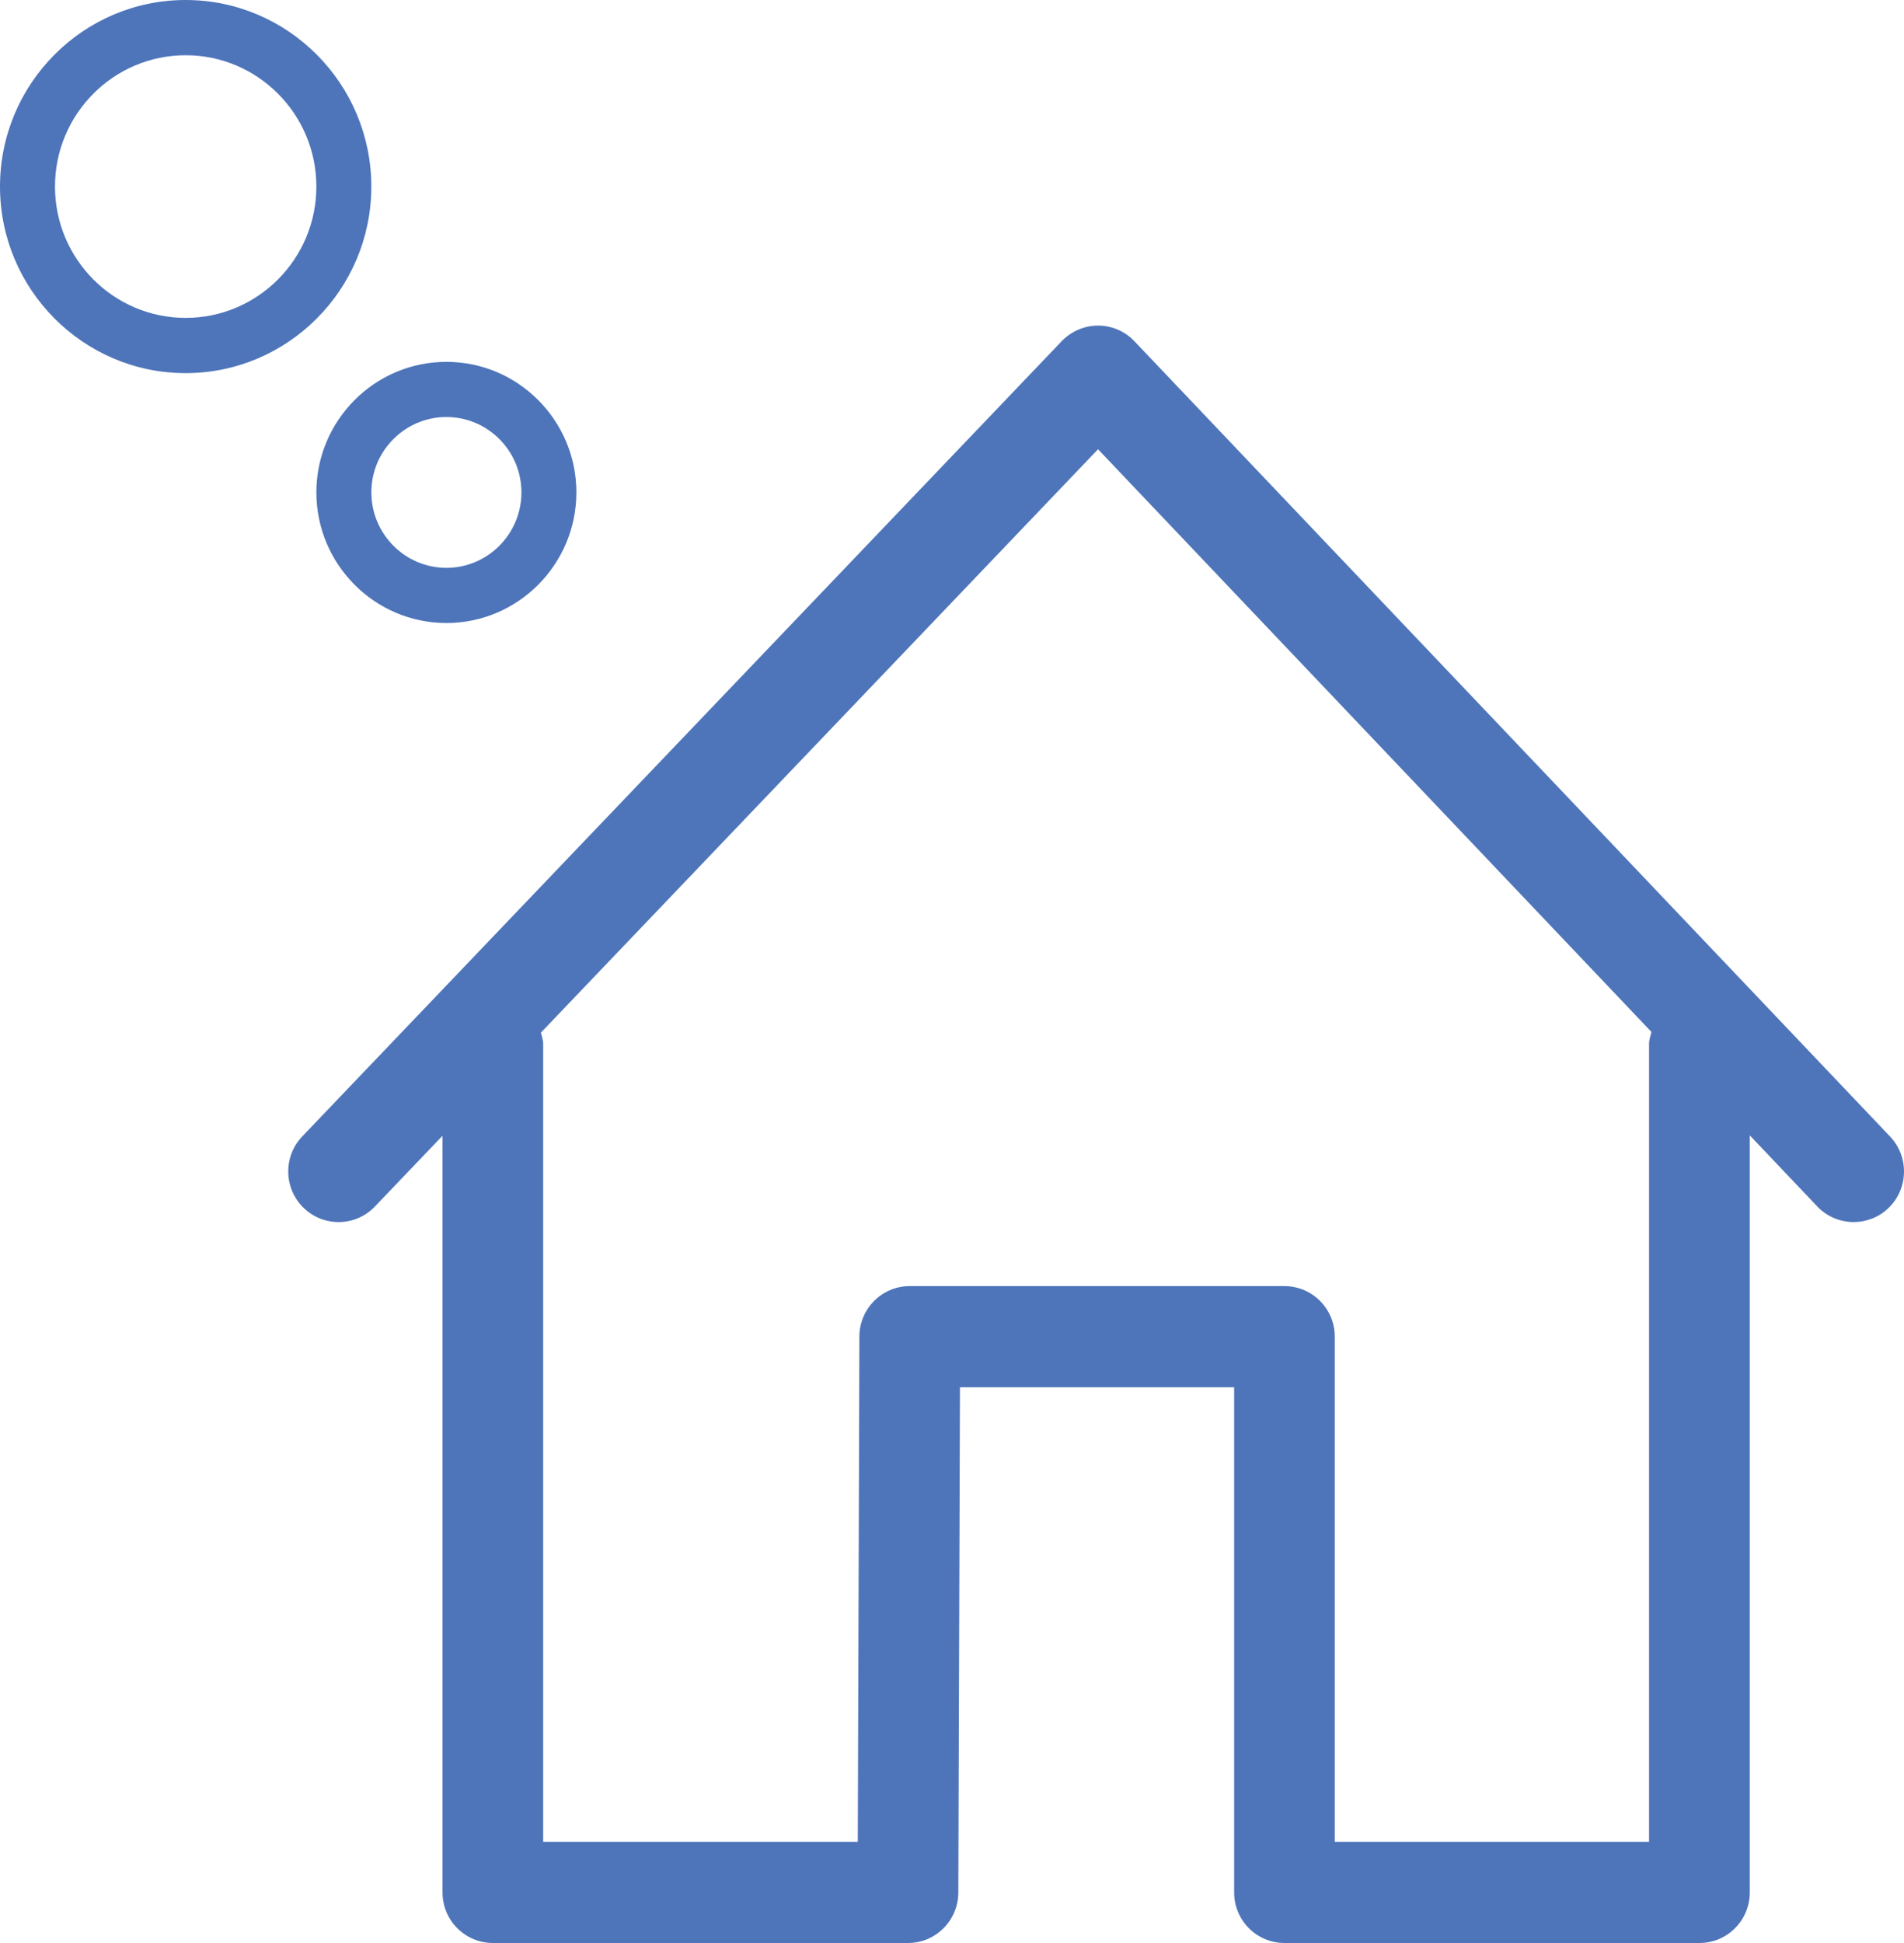 <svg xmlns="http://www.w3.org/2000/svg" width="50" height="51" viewBox="0 0 50 51" fill="none"><path fill-rule="evenodd" clip-rule="evenodd" d="M9.751 4.897C9.751 2.198 7.563 0 4.874 0C2.188 0 0 2.197 0 4.897C0 7.596 2.187 9.794 4.874 9.794C7.563 9.794 9.751 7.597 9.751 4.897ZM4.875 8.344C2.983 8.344 1.444 6.798 1.444 4.897C1.444 2.996 2.983 1.45 4.875 1.45C6.768 1.45 8.308 2.996 8.308 4.897C8.308 6.798 6.768 8.344 4.875 8.344Z" fill="#4E75BA"/><path fill-rule="evenodd" clip-rule="evenodd" d="M8.308 12.924C8.308 14.814 9.841 16.353 11.723 16.353C13.604 16.353 15.136 14.814 15.136 12.924C15.136 11.035 13.604 9.498 11.723 9.498C9.841 9.498 8.308 11.035 8.308 12.924ZM11.723 10.946C12.809 10.946 13.693 11.834 13.693 12.924C13.693 14.015 12.809 14.905 11.723 14.905C10.636 14.905 9.752 14.015 9.752 12.924C9.751 11.834 10.636 10.946 11.723 10.946Z" fill="#4E75BA"/><path fill-rule="evenodd" clip-rule="evenodd" d="M49.632 29.829L29.788 8.954C29.54 8.694 29.195 8.546 28.836 8.546C28.477 8.546 28.133 8.695 27.882 8.954L7.937 29.829C7.432 30.359 7.45 31.199 7.976 31.707C8.503 32.214 9.339 32.199 9.846 31.668L11.621 29.811V49.672C11.621 50.407 12.213 51 12.943 51H23.844C24.572 51 25.163 50.409 25.166 49.676L25.209 36.414H32.409V49.672C32.409 50.407 33.001 51 33.731 51H44.628C45.358 51 45.95 50.407 45.95 49.672V29.801L47.726 31.671C47.985 31.941 48.334 32.077 48.679 32.077C49.007 32.076 49.339 31.955 49.594 31.707C50.12 31.201 50.137 30.358 49.632 29.829ZM43.305 27.399V48.345H35.052V35.086C35.052 34.353 34.461 33.758 33.729 33.758H23.889C23.161 33.758 22.57 34.35 22.568 35.082L22.526 48.345H14.264V27.399C14.264 27.295 14.227 27.203 14.204 27.105L28.835 11.792L43.367 27.086C43.343 27.189 43.305 27.288 43.305 27.399Z" fill="#4E75BA"/></svg>